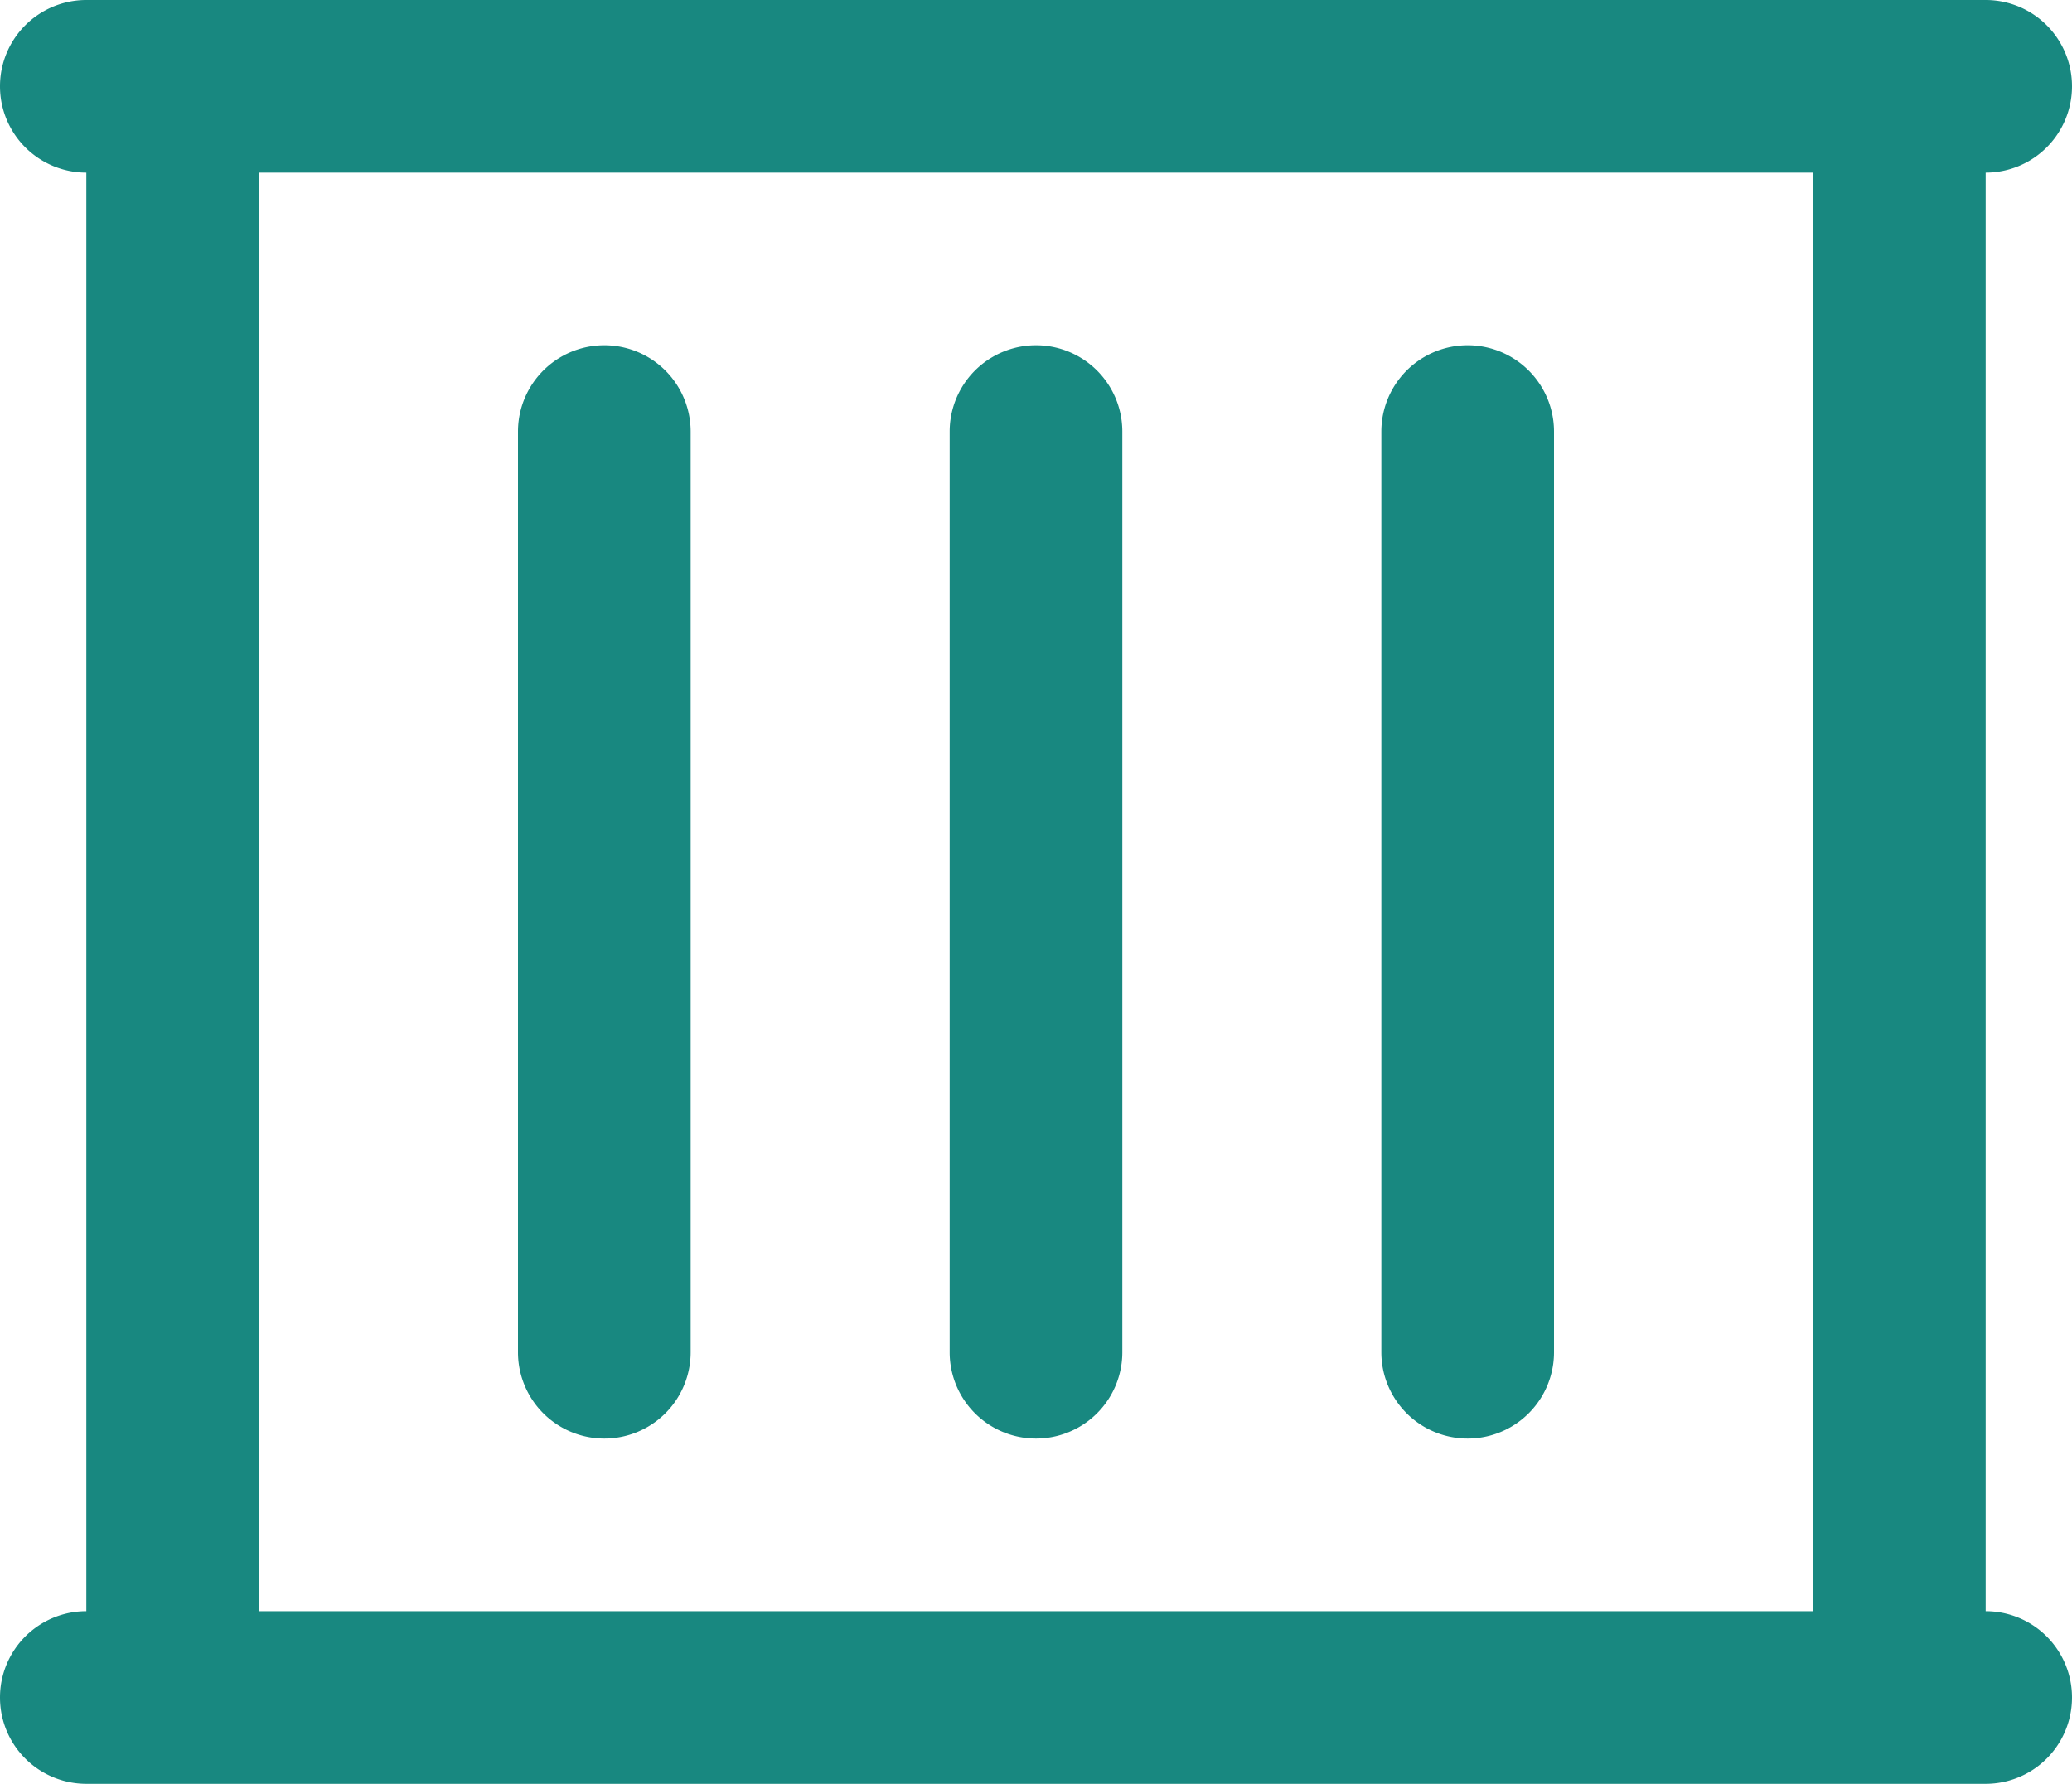 <svg xmlns="http://www.w3.org/2000/svg" width="18" height="15.5" viewBox="0 0 18 15.5">
  <path id="icon--vydejni-mista" d="M17.25,15V2.5a.75.75,0,0,0,0-1.5H.75a.75.75,0,0,0,0,1.5V15a.75.75,0,0,0,0,1.5h16.5a.75.75,0,0,0,0-1.5ZM2.25,2.5h13.5V15H2.25ZM13.5,4.75v8a.75.75,0,0,1-1.5,0v-8a.75.75,0,0,1,1.5,0Zm-3.75,0v8a.75.75,0,0,1-1.5,0v-8a.75.75,0,0,1,1.5,0ZM6,4.75v8a.75.75,0,0,1-1.5,0v-8a.75.75,0,0,1,1.5,0Z" transform="translate(0 -1)" fill="#188880"/>
</svg>
